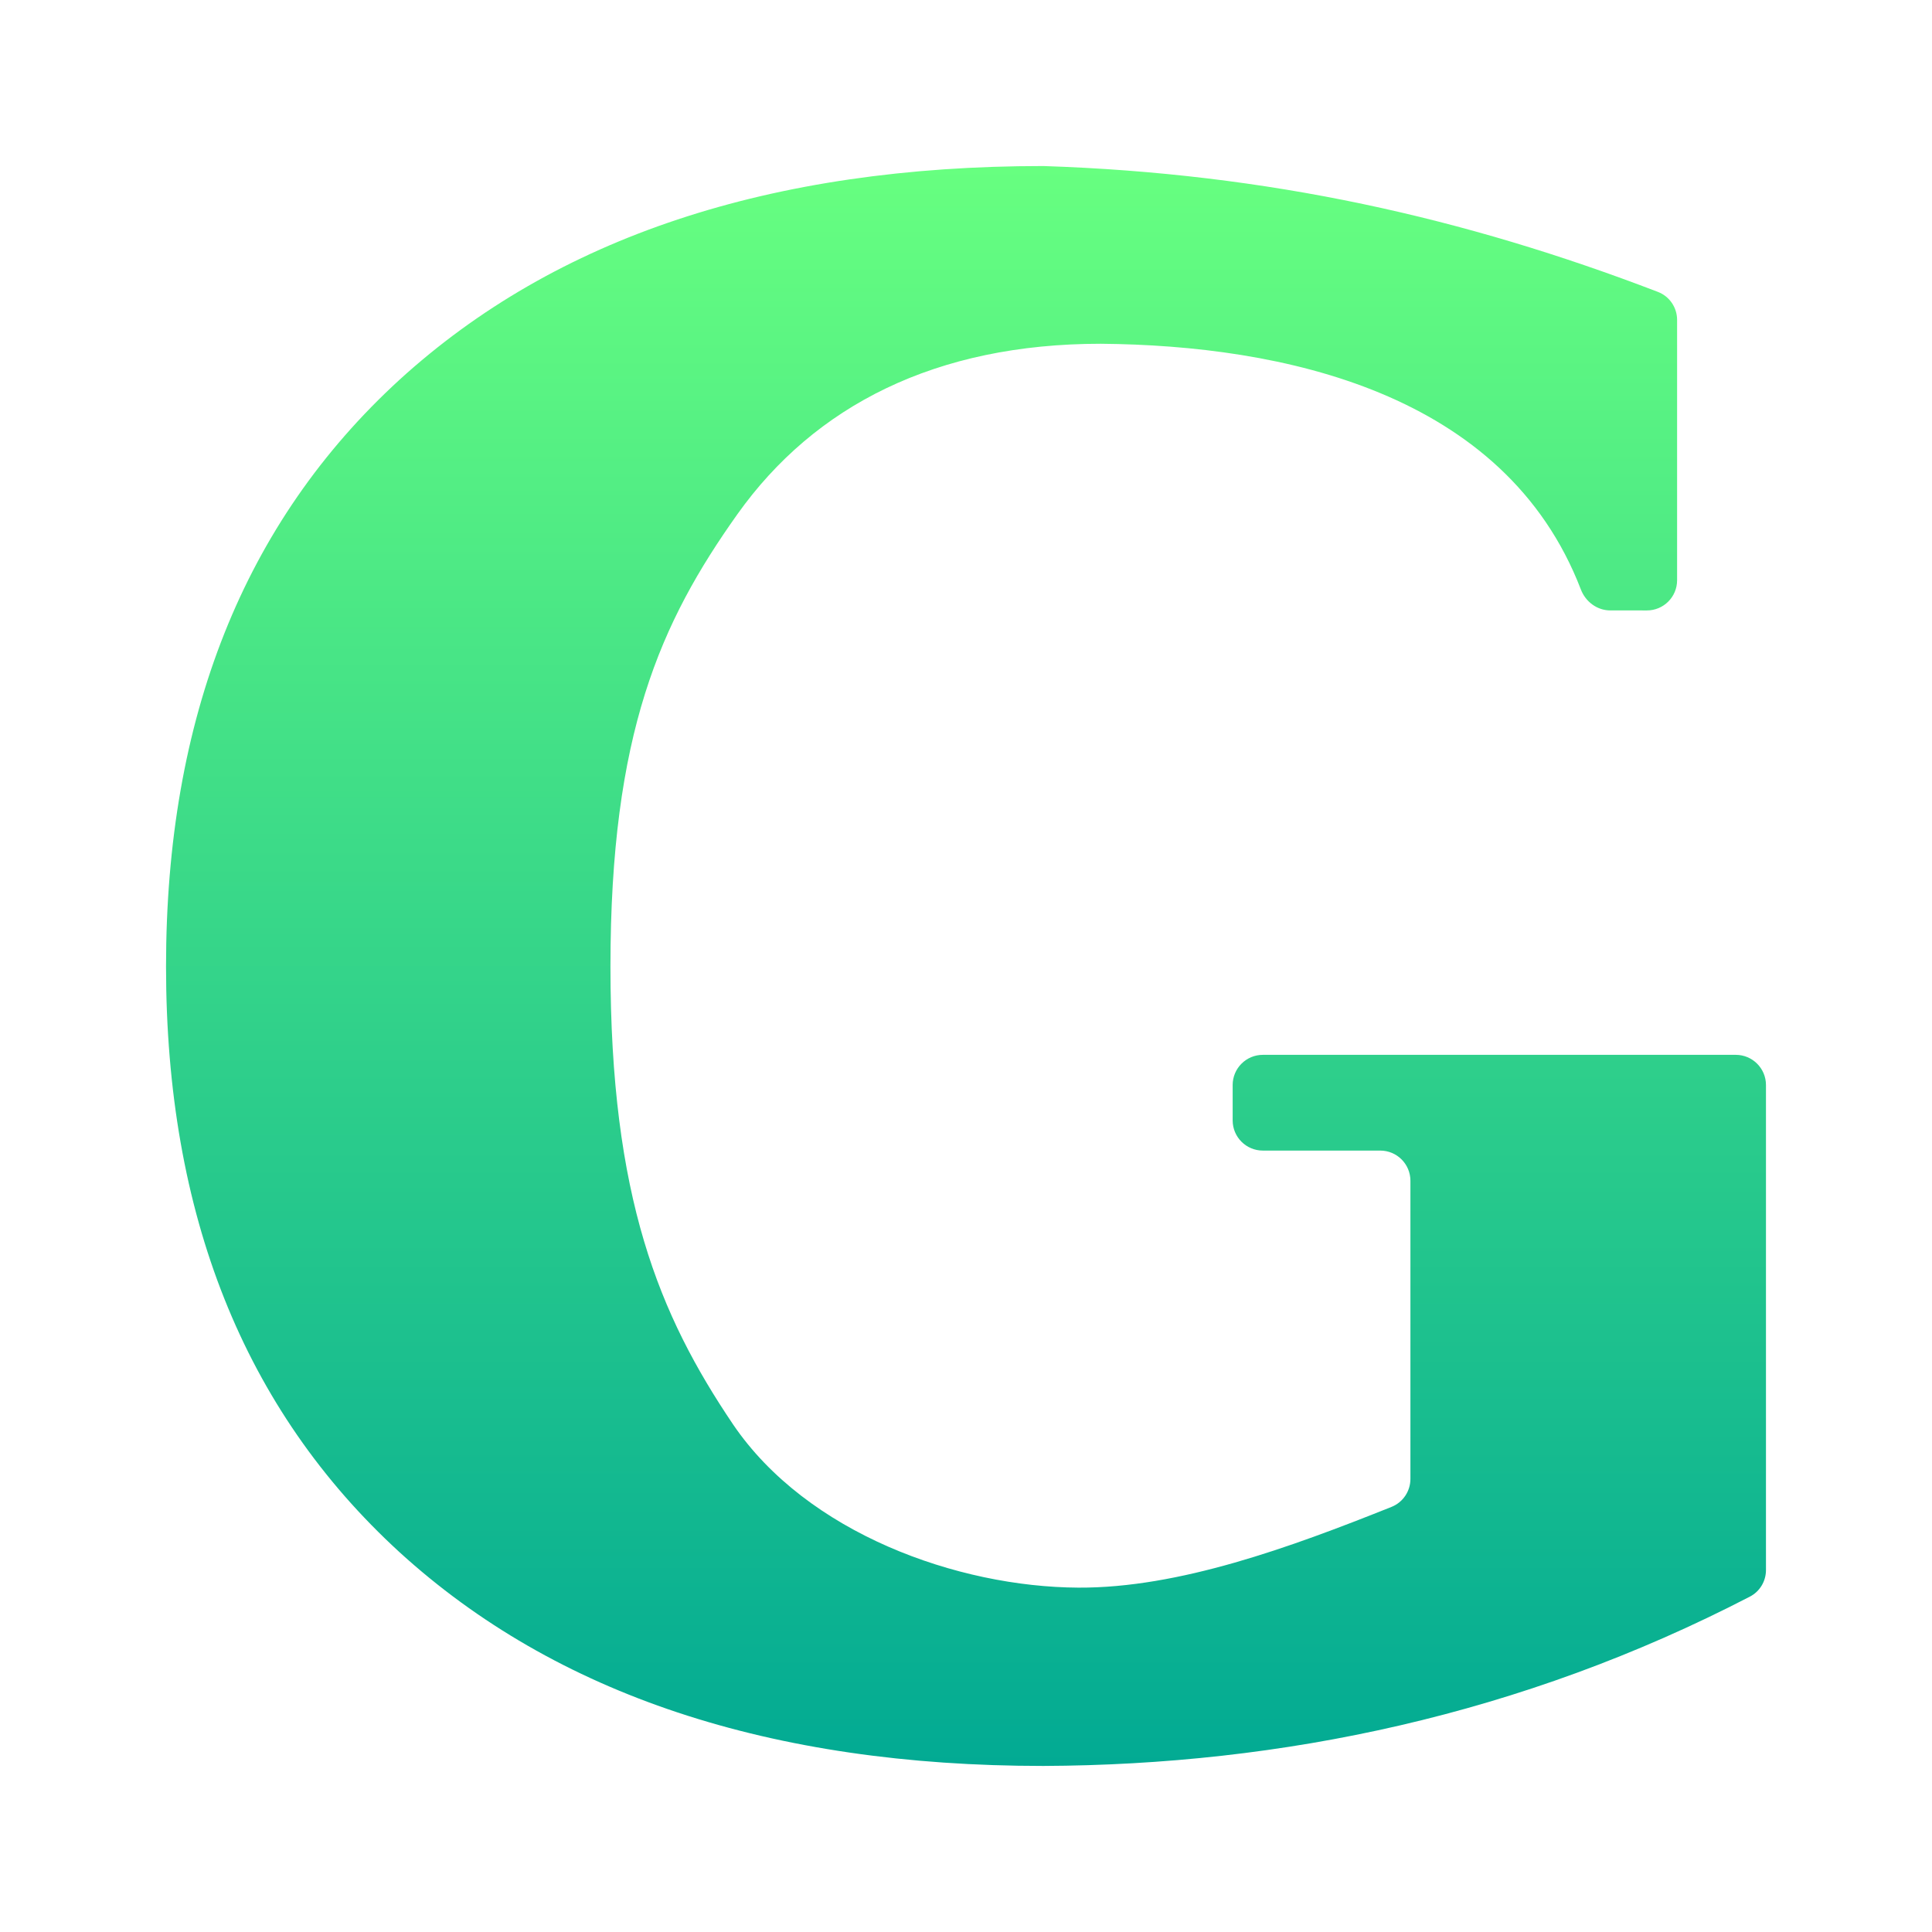 <svg width="128" height="128" viewBox="0 0 128 128" fill="none" xmlns="http://www.w3.org/2000/svg">
<path d="M106.687 40.442C105.815 40.442 105.051 39.871 104.738 39.057C99.704 25.961 84.923 22.879 72.933 22.775C62.009 22.775 53.982 26.862 48.853 34.07C43.765 41.231 40.444 48.568 40.444 64.032C40.444 79.361 43.673 87.119 48.569 94.373C53.465 101.581 63.439 105.145 71.449 105.185C78.1 105.218 85.485 102.519 92.193 99.835C92.95 99.532 93.444 98.798 93.444 97.982V78.229C93.444 77.124 92.549 76.229 91.444 76.229H83.667C82.562 76.229 81.667 75.333 81.667 74.229V71.886C81.667 70.782 82.562 69.886 83.667 69.886H115C116.105 69.886 117 70.782 117 71.886V104.02C117 104.759 116.593 105.439 115.937 105.779C100.788 113.627 84.918 116.934 69.12 116.998C51.041 116.998 36.823 112.276 26.465 102.833C16.155 93.389 11 80.455 11 64.032C11 47.563 16.155 34.606 26.465 25.163C36.824 15.722 51.04 11 69.119 11C84.053 11.487 97.072 14.441 109.843 19.34C110.61 19.634 111.112 20.373 111.112 21.195V38.443C111.112 39.548 110.216 40.444 109.111 40.443L106.687 40.442Z" fill="url(#paint0_linear_731_12)"/>
<defs>
<linearGradient id="paint0_linear_731_12" x1="64" y1="116.998" x2="64" y2="11" gradientUnits="userSpaceOnUse">
<stop stop-color="#02AA93"/>
<stop offset="1" stop-color="#67FF80"/>
</linearGradient>
</defs>
</svg>
